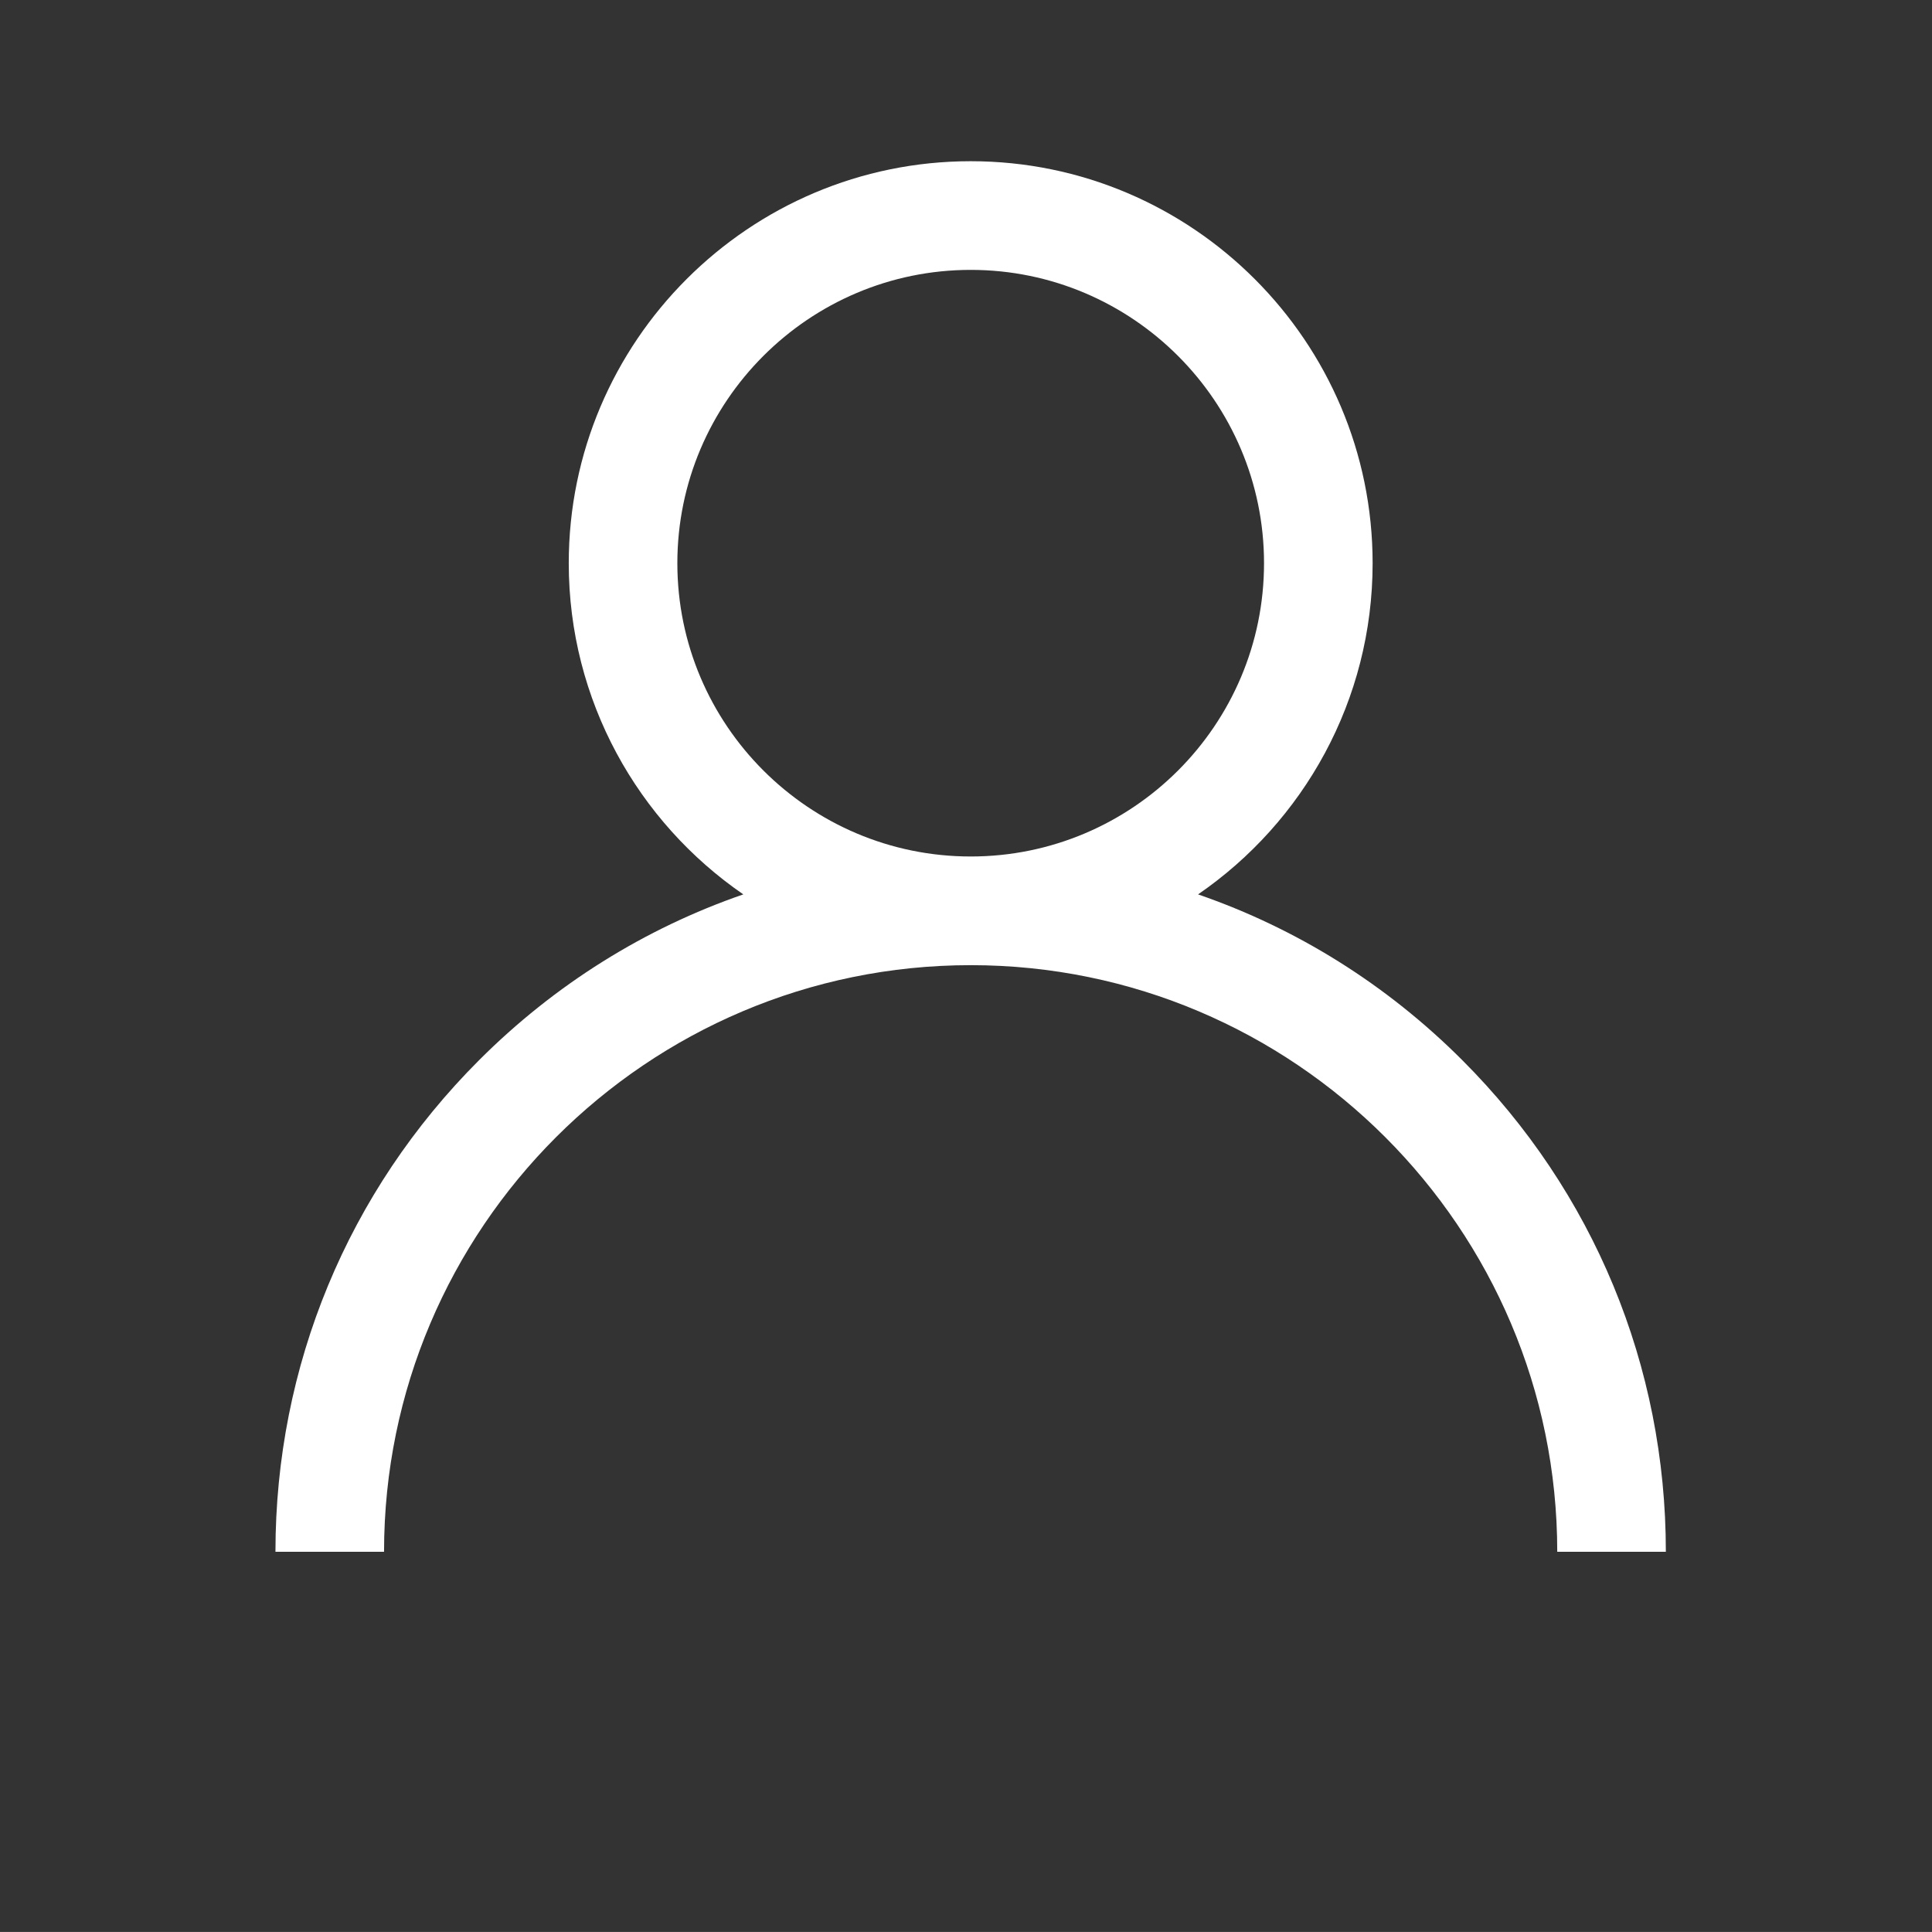 <?xml version="1.0" encoding="iso-8859-1"?>
<!-- Generator: Adobe Illustrator 16.0.0, SVG Export Plug-In . SVG Version: 6.00 Build 0)  -->
<!DOCTYPE svg PUBLIC "-//W3C//DTD SVG 1.1//EN" "http://www.w3.org/Graphics/SVG/1.1/DTD/svg11.dtd">
<svg version="1.1" id="&#x5716;&#x5C64;_1" xmlns="http://www.w3.org/2000/svg" xmlns:xlink="http://www.w3.org/1999/xlink" x="0px"
	 y="0px" width="25.334px" height="25.333px" viewBox="0 0 25.334 25.333" style="enable-background:new 0 0 25.334 25.333;"
	 xml:space="preserve">
<rect x="0" y="0" width="25.334" height="25.333" fill="#333333" stroke="none"/>
<g>
	<path style="fill:#FFFFFF;" d="M19.175,13.902c-0.993-0.994-2.175-1.729-3.465-2.174c1.383-0.95,2.289-2.543,2.289-4.343
		c0-2.906-2.364-5.271-5.27-5.271c-2.906,0-5.271,2.364-5.271,5.271c0,1.8,0.907,3.393,2.289,4.343
		c-1.289,0.445-2.471,1.18-3.465,2.174c-1.721,1.721-2.67,4.011-2.67,6.446h1.424c0-4.242,3.451-7.692,7.693-7.692
		c4.24,0,7.691,3.45,7.691,7.692h1.424C21.845,17.913,20.896,15.623,19.175,13.902L19.175,13.902z M12.729,11.231
		c-2.121,0-3.847-1.725-3.847-3.846c0-2.12,1.726-3.846,3.847-3.846c2.12,0,3.846,1.726,3.846,3.846
		C16.575,9.507,14.85,11.231,12.729,11.231L12.729,11.231z M12.729,11.231"/>
</g>
</svg>
